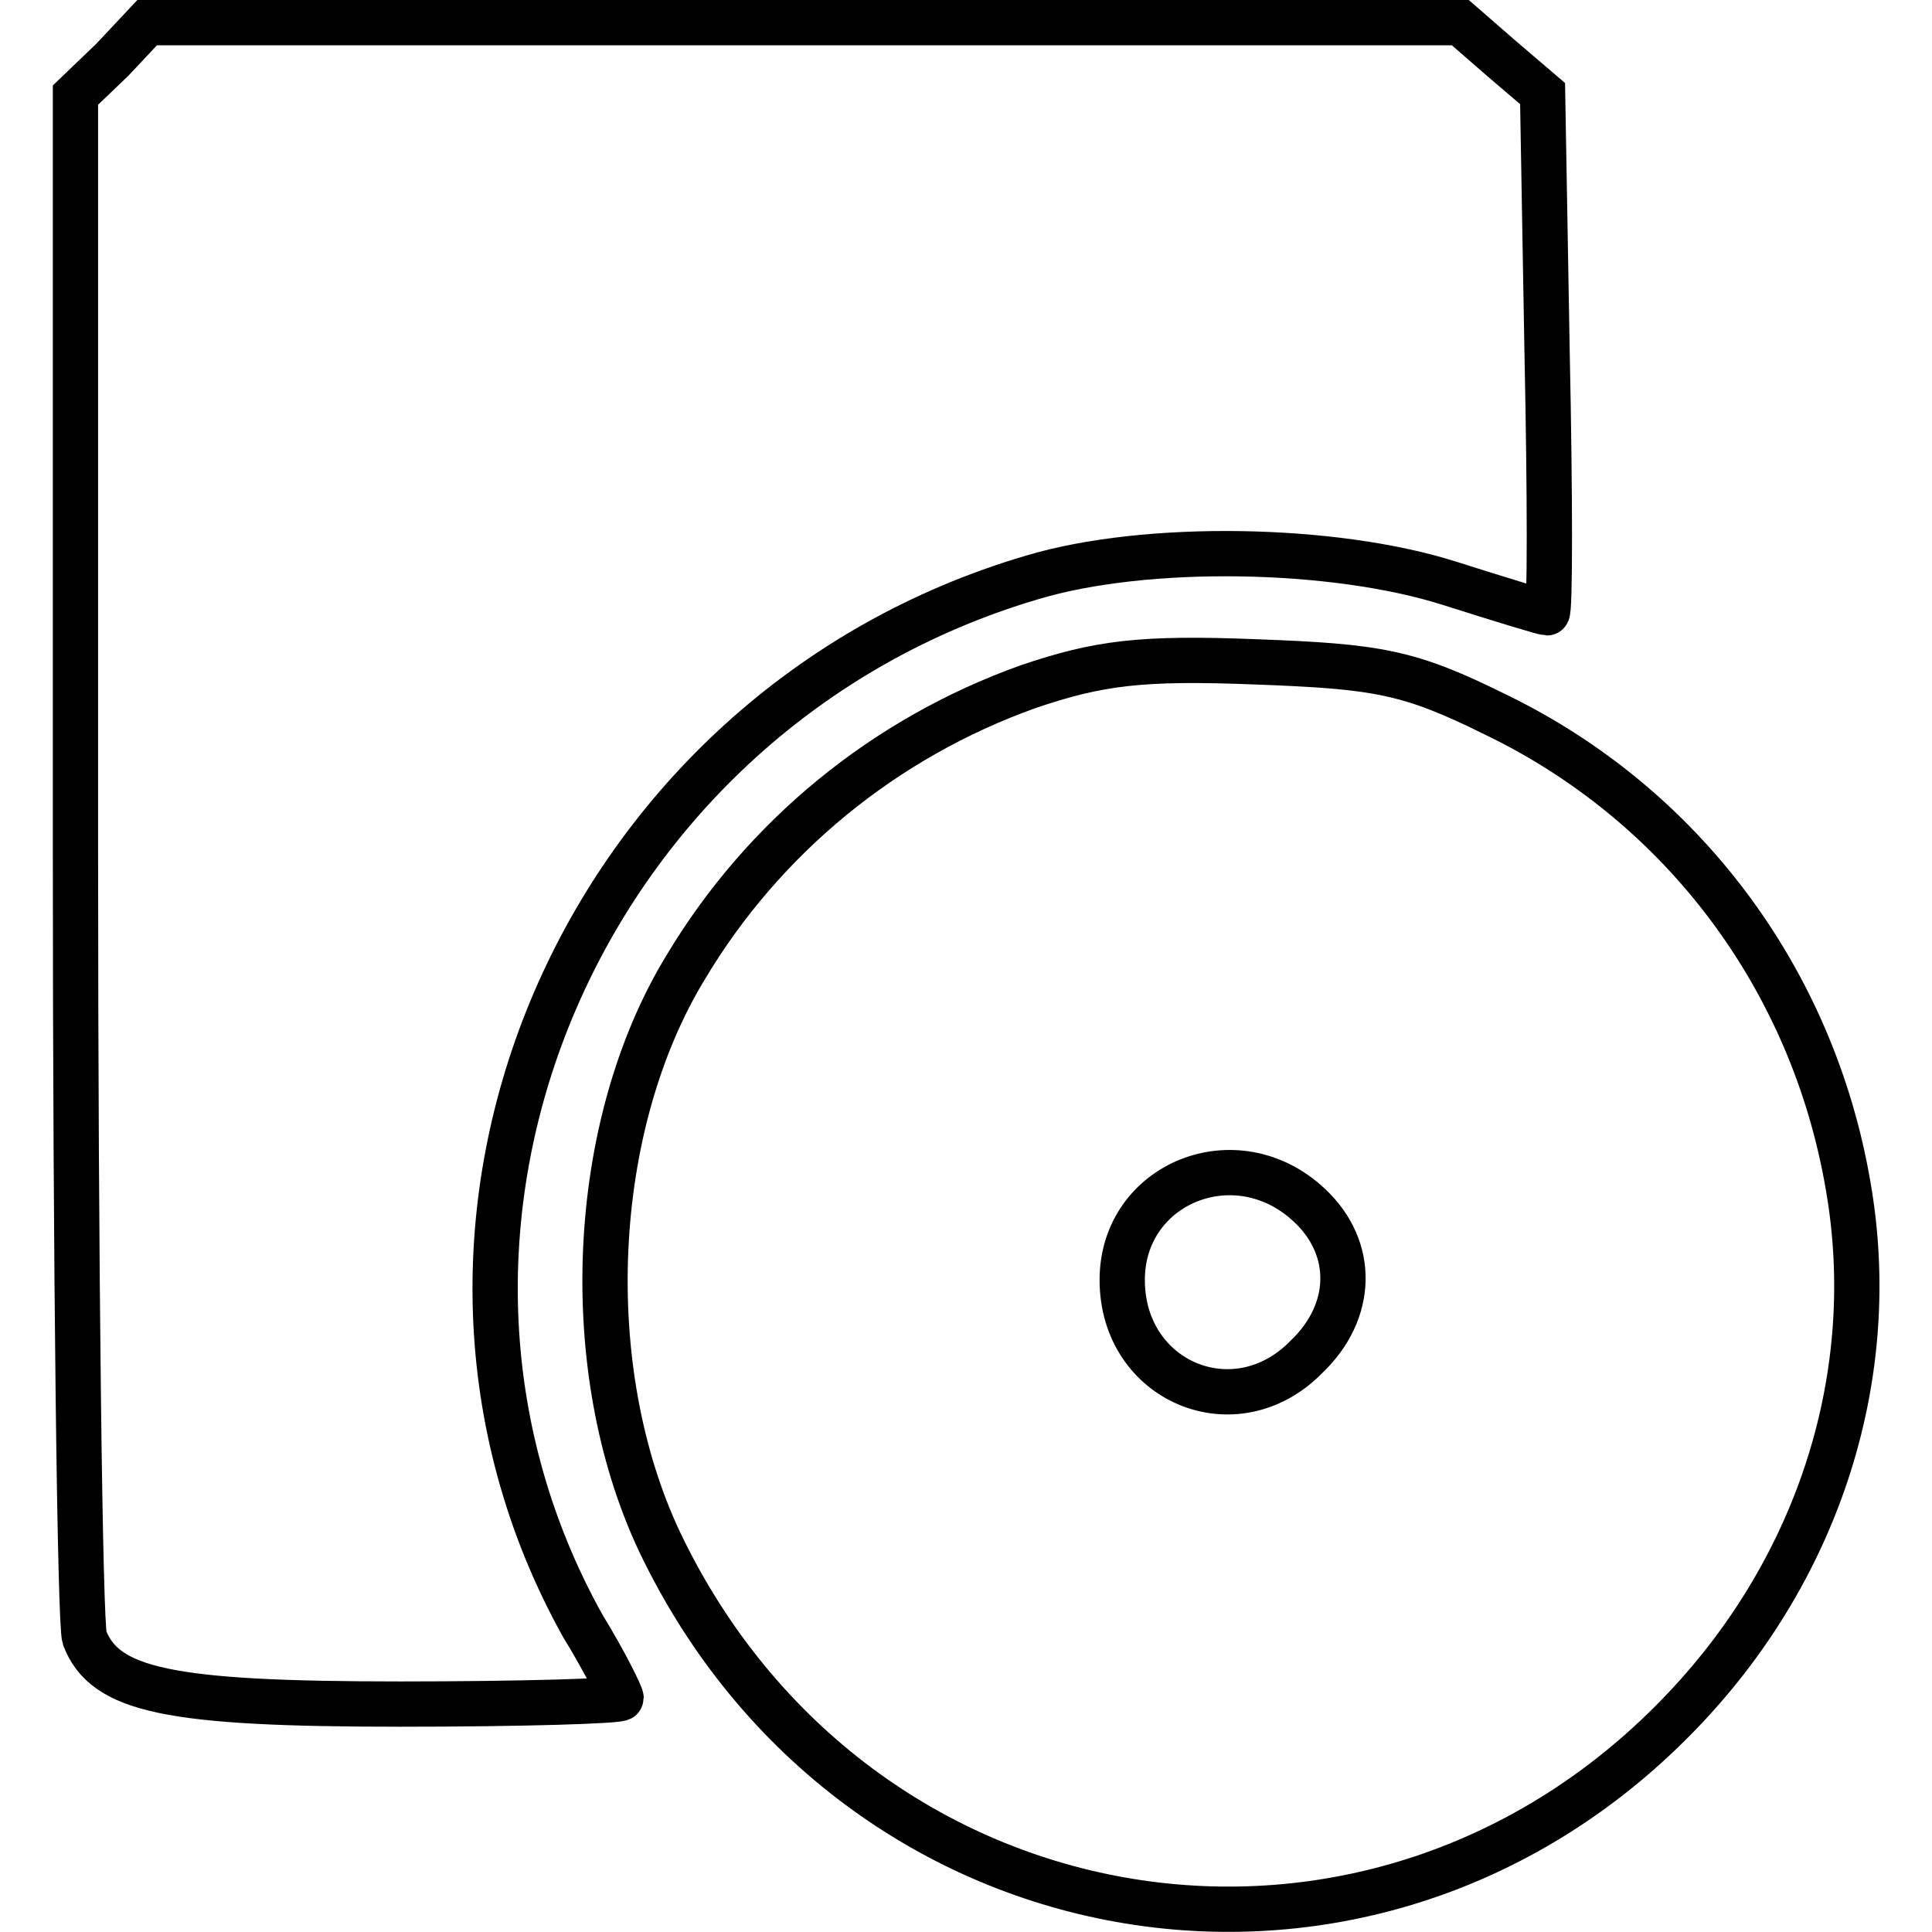<?xml version="1.0" encoding="utf-8"?>
<!-- Svg Vector Icons : http://www.onlinewebfonts.com/icon -->
<!DOCTYPE svg PUBLIC "-//W3C//DTD SVG 1.1//EN" "http://www.w3.org/Graphics/SVG/1.1/DTD/svg11.dtd">
<svg version="1.1" xmlns="http://www.w3.org/2000/svg" xmlns:xlink="http://www.w3.org/1999/xlink" x="0px" y="0px" viewBox="0 0 256 256" enable-background="new 0 0 256 256" xml:space="preserve">
<g><g><g><path stroke-width="6" fill-opacity="0" stroke="#000000"  d="M14.9,7.9L10,12.6v100.6c0,55.3,0.6,102,1.2,103.8c2.7,7,11.1,8.8,41.8,8.8c16,0,29.3-0.4,29.3-0.8c0-0.4-2.1-4.7-5.1-9.6c-29.5-53-0.2-121.3,59.6-138.9c15-4.5,39.9-4.1,55.3,0.8c6.6,2.1,12.5,3.9,12.9,3.9c0.4,0,0.4-15.4,0-34.4l-0.6-34.4l-5.5-4.7L193.5,3h-87h-87L14.9,7.9z"/><path stroke-width="6" fill-opacity="0" stroke="#000000"  d="M136.2,91c-19,6.8-35,19.9-45.3,37.1c-12.9,21.1-14.3,53.3-3.5,76.2c25.8,54.1,94.8,65.5,135.8,22.1c18-19,26-44.5,21.7-69.2c-4.7-27.6-22.1-50.6-46.7-62.5c-11.5-5.7-15.6-6.4-31.8-7C151.3,87.1,145.6,87.8,136.2,91z M173.5,159.7c6.1,5.7,5.9,14.1-0.4,20.1c-9.4,9.6-24.4,3.3-24.4-10.2C148.7,156.8,163.8,150.6,173.5,159.7z"/></g></g></g>
</svg>